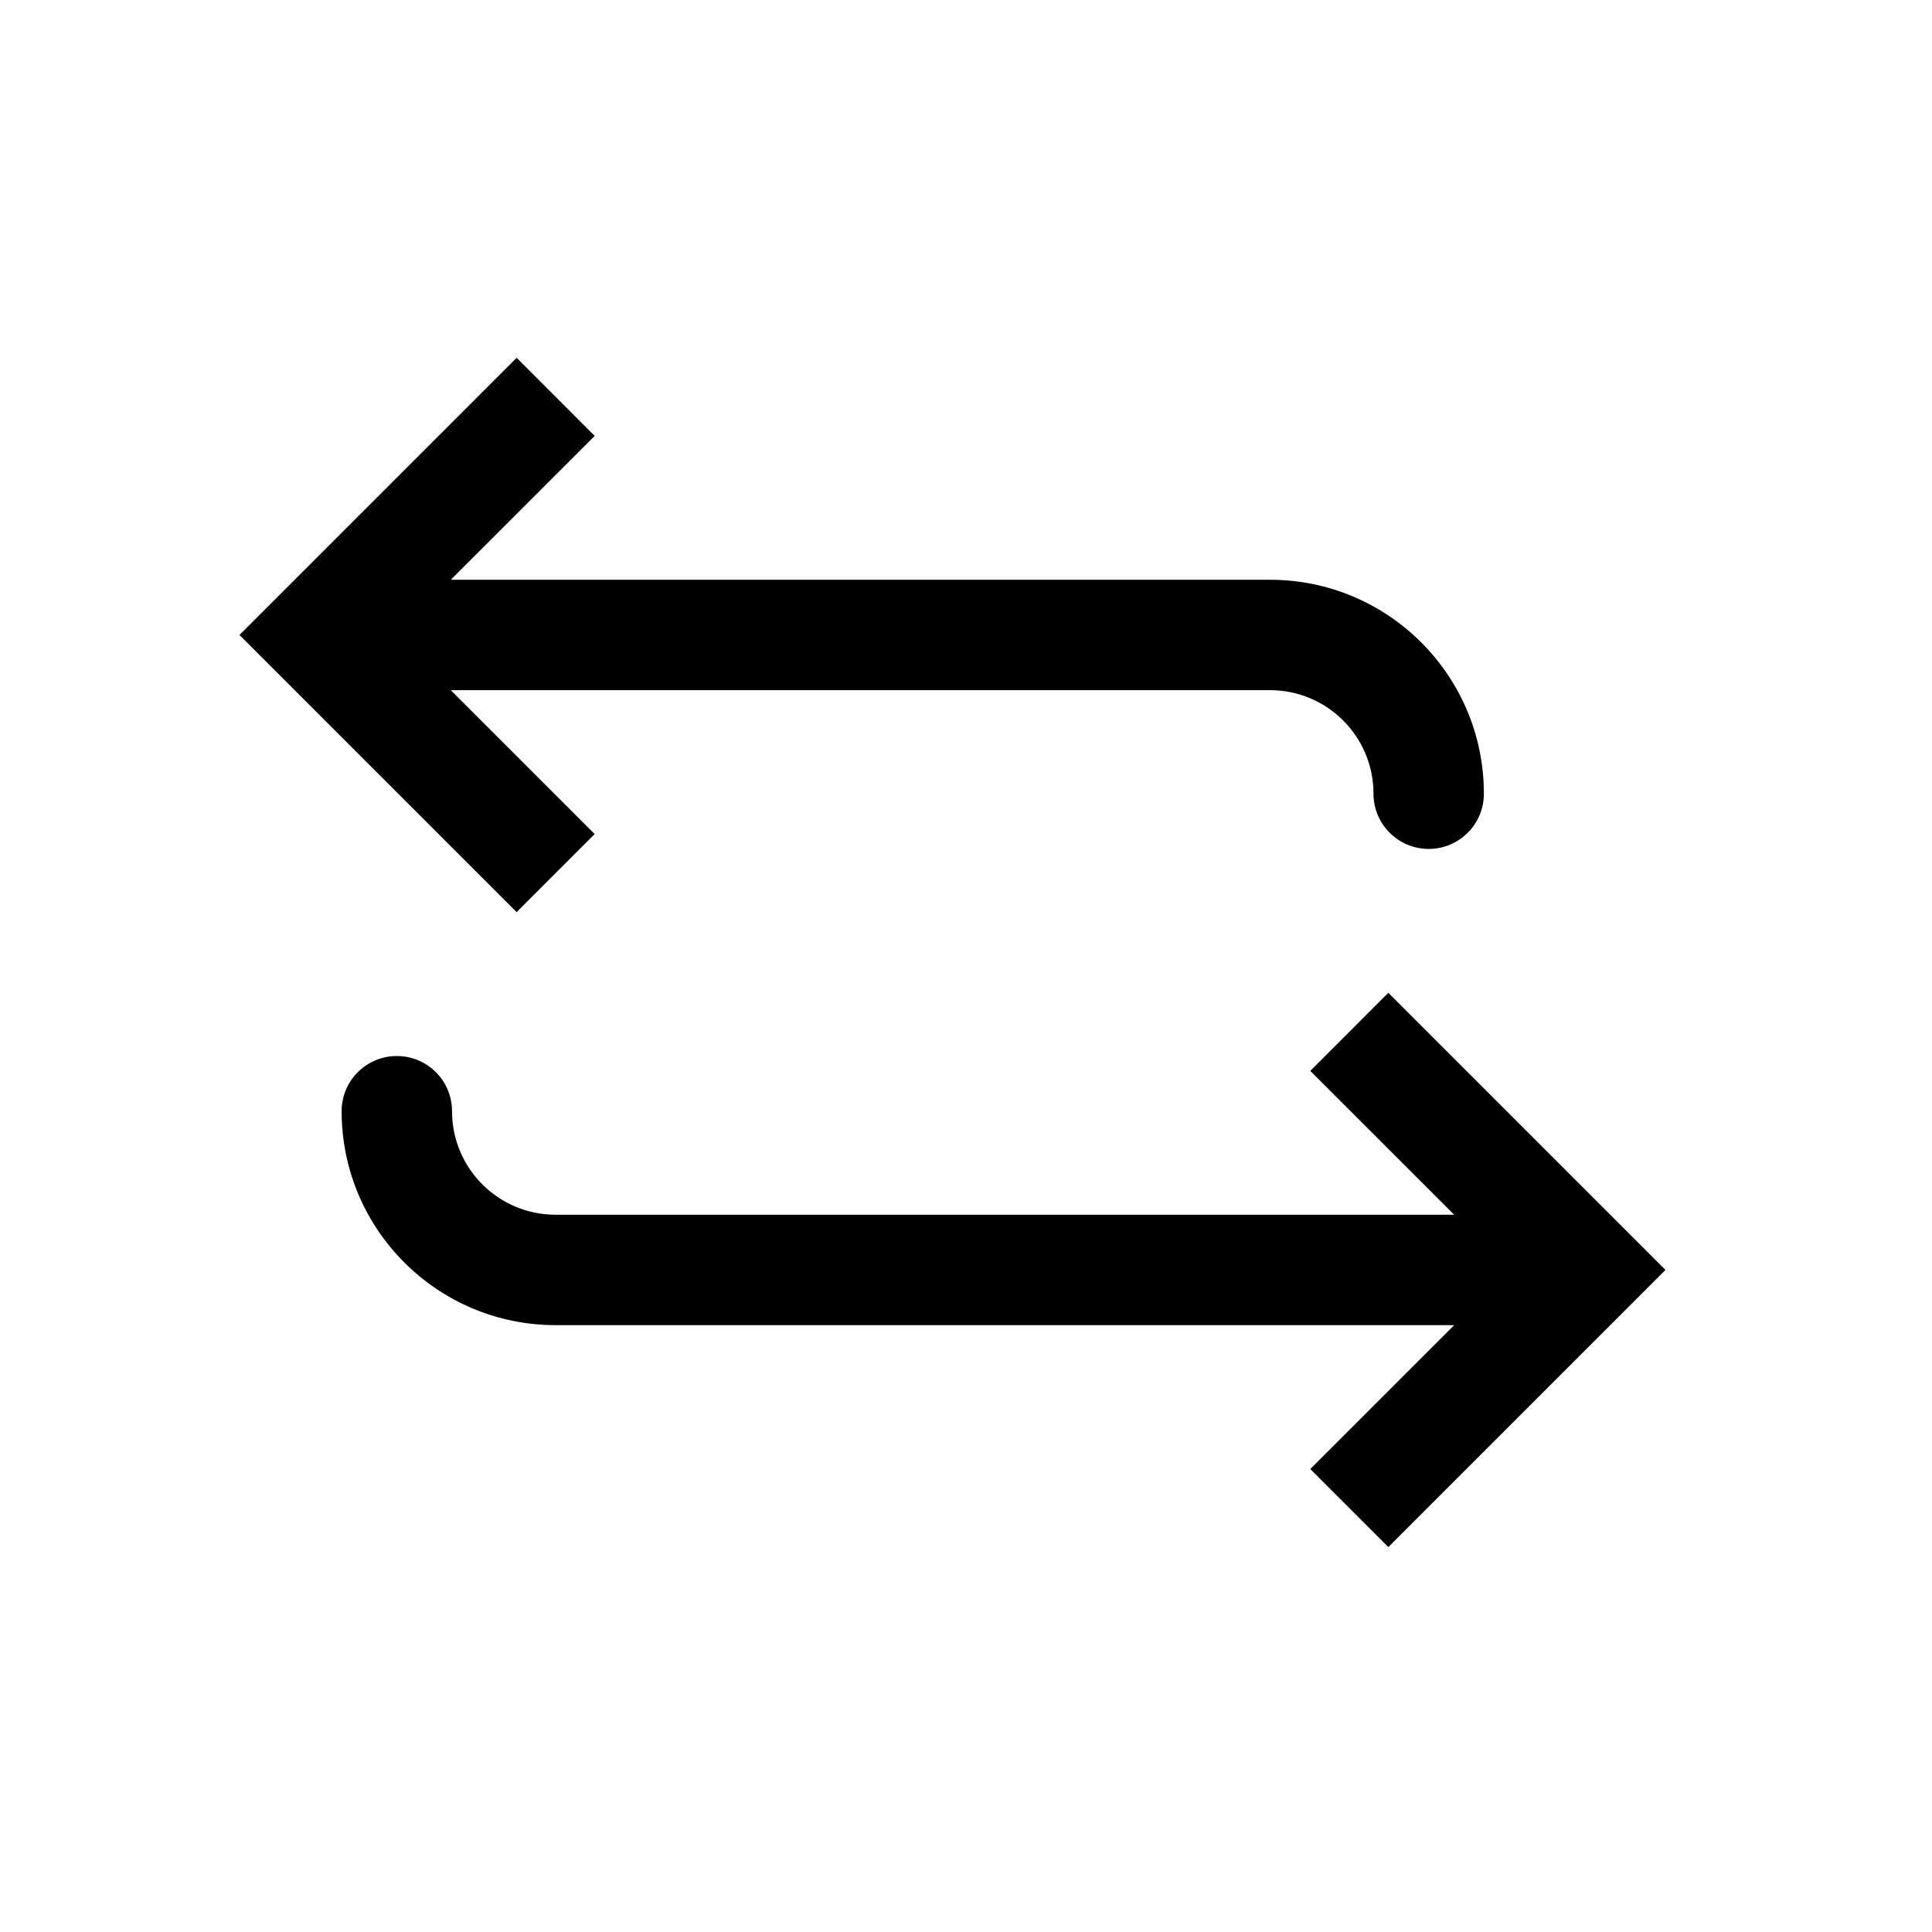 <svg width="35" height="35" viewBox="0 0 35 35" fill="none" xmlns="http://www.w3.org/2000/svg">
<path d="M5.752 11.503L5.045 10.796L4.338 11.503L5.045 12.21L5.752 11.503ZM24.882 14.379C24.882 14.931 25.33 15.379 25.882 15.379C26.435 15.379 26.882 14.931 26.882 14.379H25.882H24.882ZM10.066 7.189L9.359 6.482L5.045 10.796L5.752 11.503L6.459 12.21L10.773 7.897L10.066 7.189ZM5.752 11.503L5.045 12.21L9.359 16.524L10.066 15.817L10.773 15.11L6.459 10.796L5.752 11.503ZM5.752 11.503V12.503H23.007V11.503V10.503H5.752V11.503ZM23.007 11.503V12.503C24.043 12.503 24.882 13.343 24.882 14.379H25.882H26.882C26.882 12.238 25.147 10.503 23.007 10.503V11.503Z" fill="#000"/>
<path d="M28.758 23.006L29.465 22.299L30.172 23.006L29.465 23.713L28.758 23.006ZM10.065 23.006L10.065 22.006L10.065 23.006ZM6.189 20.131C6.189 19.578 6.637 19.131 7.189 19.131C7.742 19.131 8.189 19.578 8.189 20.131L7.189 20.131L6.189 20.131ZM24.444 18.693L25.151 17.985L29.465 22.299L28.758 23.006L28.051 23.713L23.737 19.4L24.444 18.693ZM28.758 23.006L29.465 23.713L25.151 28.027L24.444 27.32L23.737 26.613L28.051 22.299L28.758 23.006ZM28.758 23.006L28.758 24.006L10.065 24.006L10.065 23.006L10.065 22.006L28.758 22.006L28.758 23.006ZM10.065 23.006L10.065 24.006C7.925 24.006 6.189 22.271 6.189 20.131L7.189 20.131L8.189 20.131C8.189 21.166 9.029 22.006 10.065 22.006L10.065 23.006Z" fill="#000"/>
</svg>
